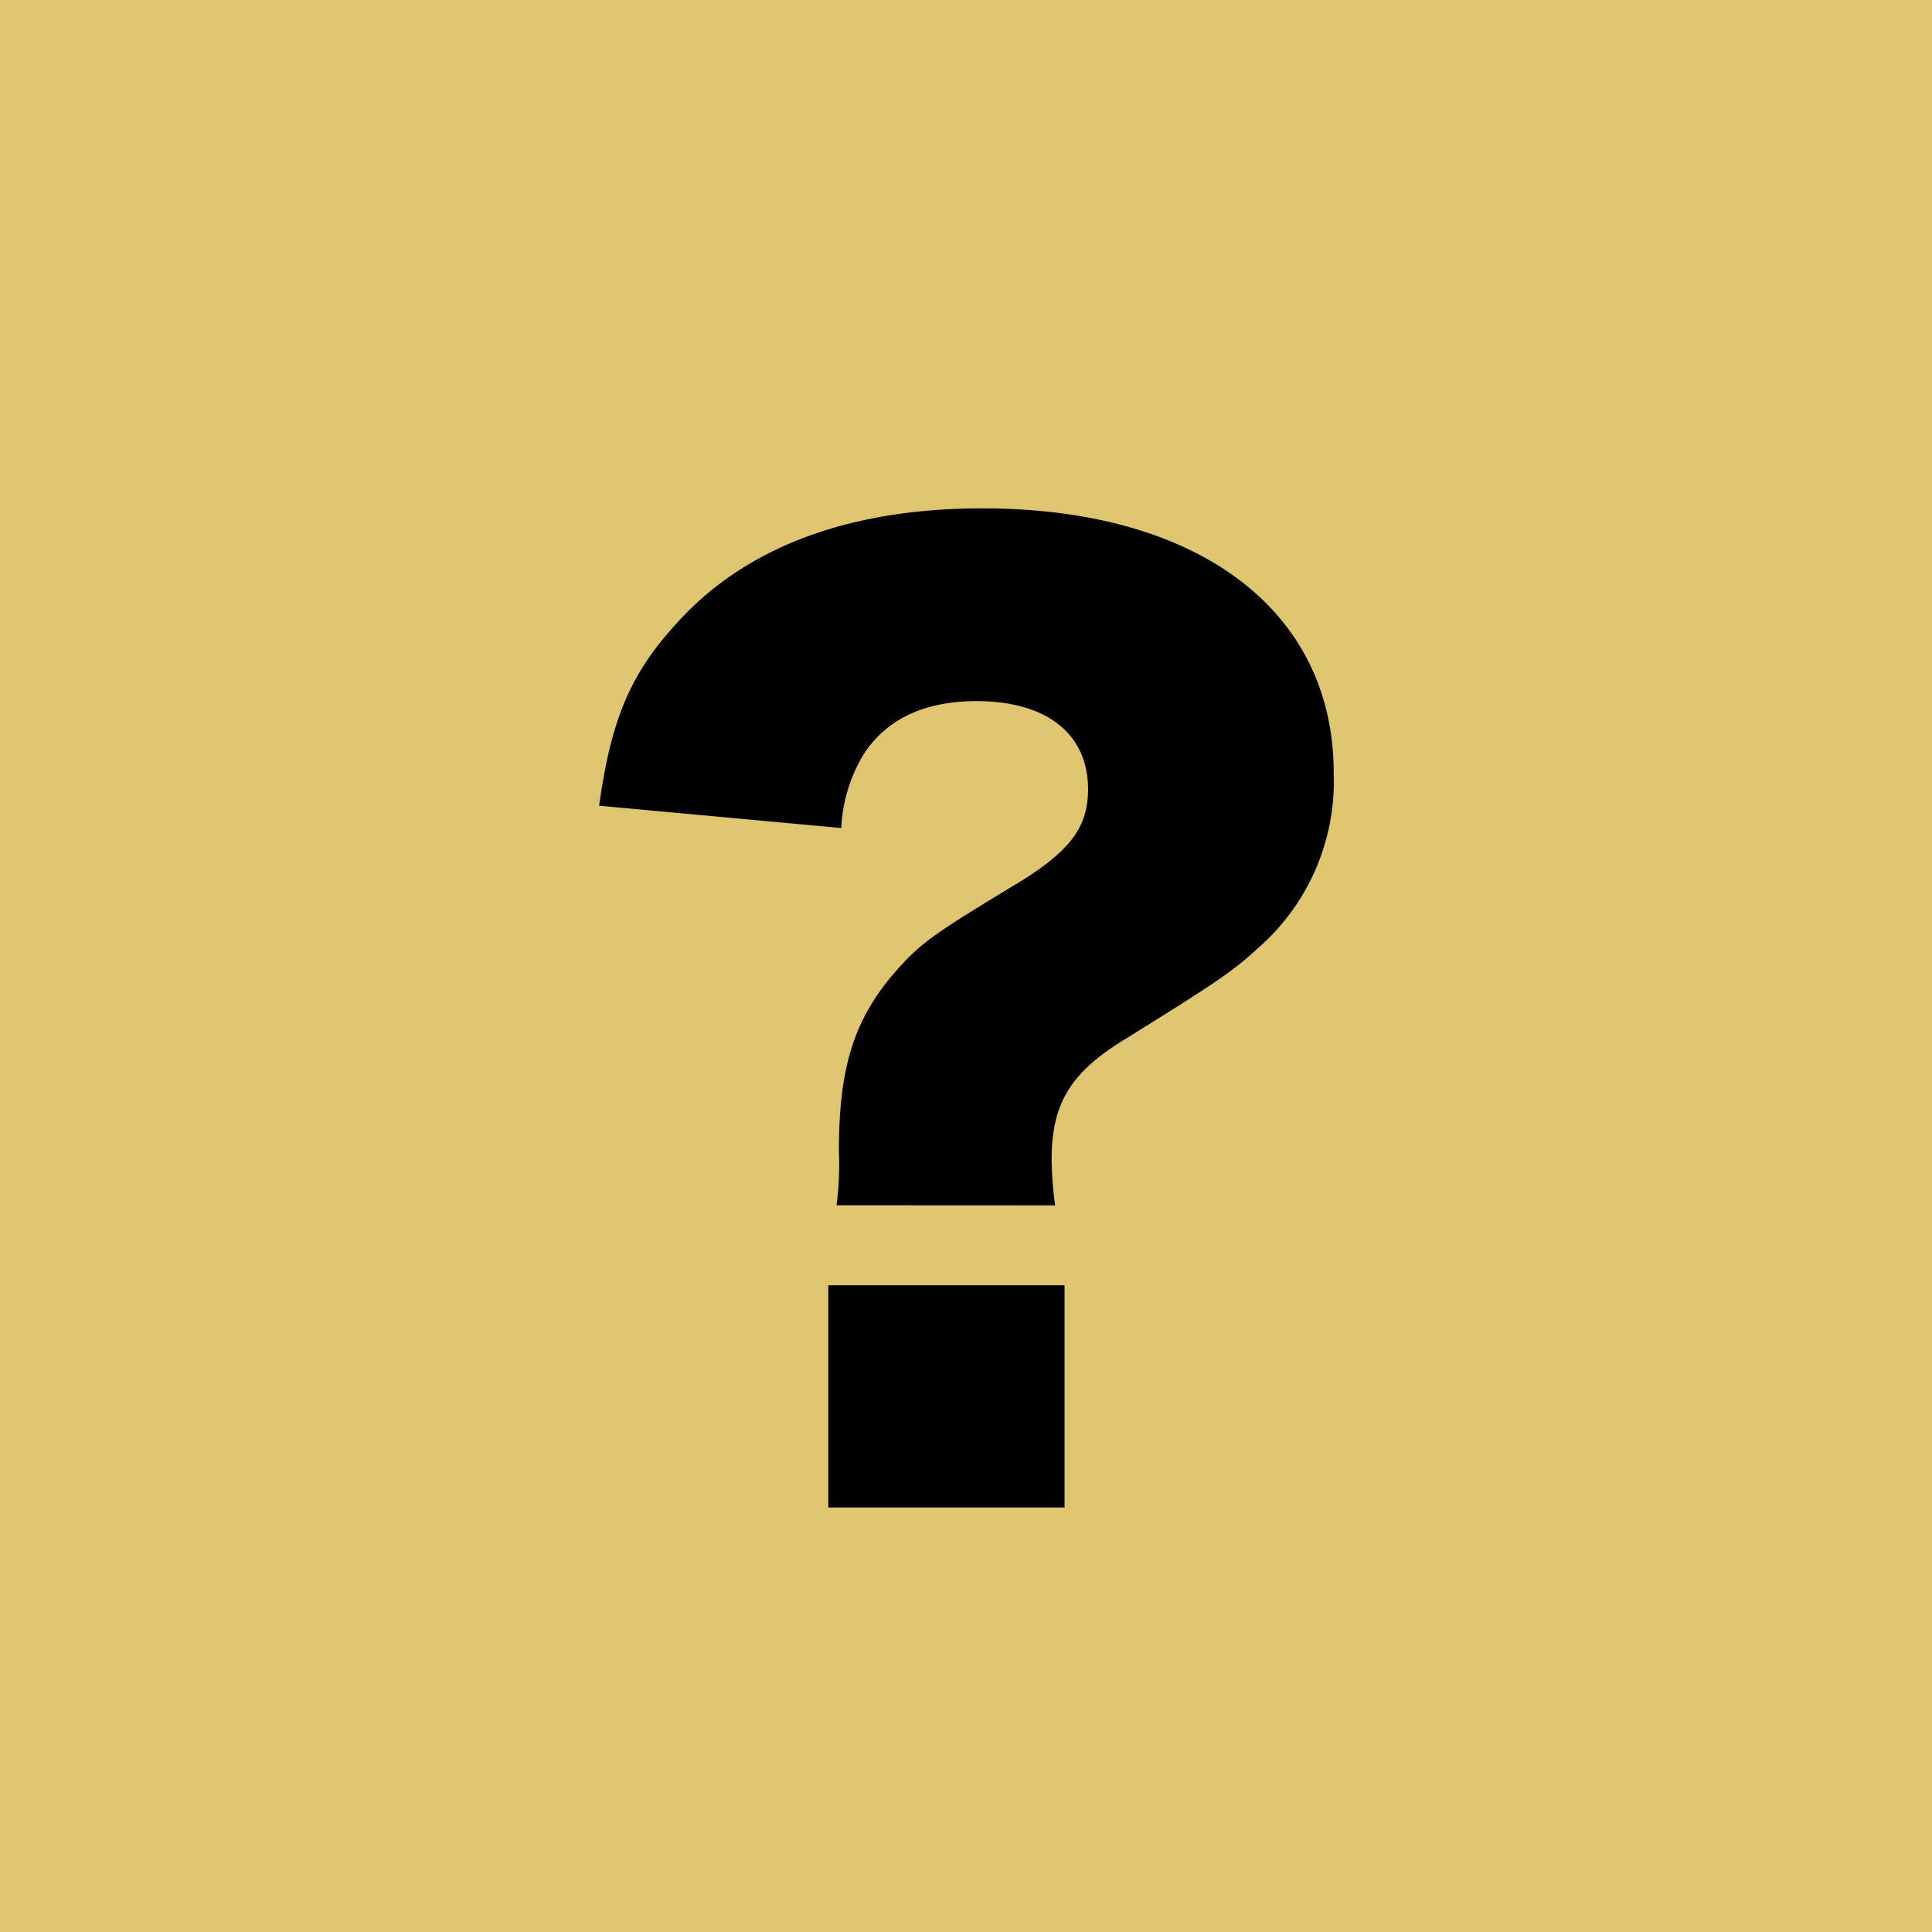 <svg xmlns="http://www.w3.org/2000/svg" width="120" height="120" viewBox="0 0 120 120"><g transform="translate(-840 -3321)"><rect width="120" height="120" transform="translate(840 3321)" fill="#dfc56f"/><path d="M41.537-16.133a21.949,21.949,0,0,1-.219-2.847c0-3.358,1.095-5.256,4.161-7.227,6.351-3.942,7.081-4.453,8.833-6.059A13.751,13.751,0,0,0,58.838-43c0-10.074-8.4-16.425-21.827-16.425-8.4,0-14.892,2.482-19.126,7.3-2.774,3.066-3.942,5.913-4.672,11.169l15.038,1.387a9.766,9.766,0,0,1,1.314-4.453c1.387-2.263,3.8-3.431,7.081-3.431,4.38,0,6.935,2.044,6.935,5.475,0,2.409-1.168,3.942-4.745,6.059-5.183,3.139-5.767,3.577-7.519,5.621-2.336,2.847-3.212,5.767-3.212,10.8a19.279,19.279,0,0,1-.146,3.358ZM27.448-11.169v13.8H42.121v-13.8Z" transform="translate(864 3412)"/></g></svg>